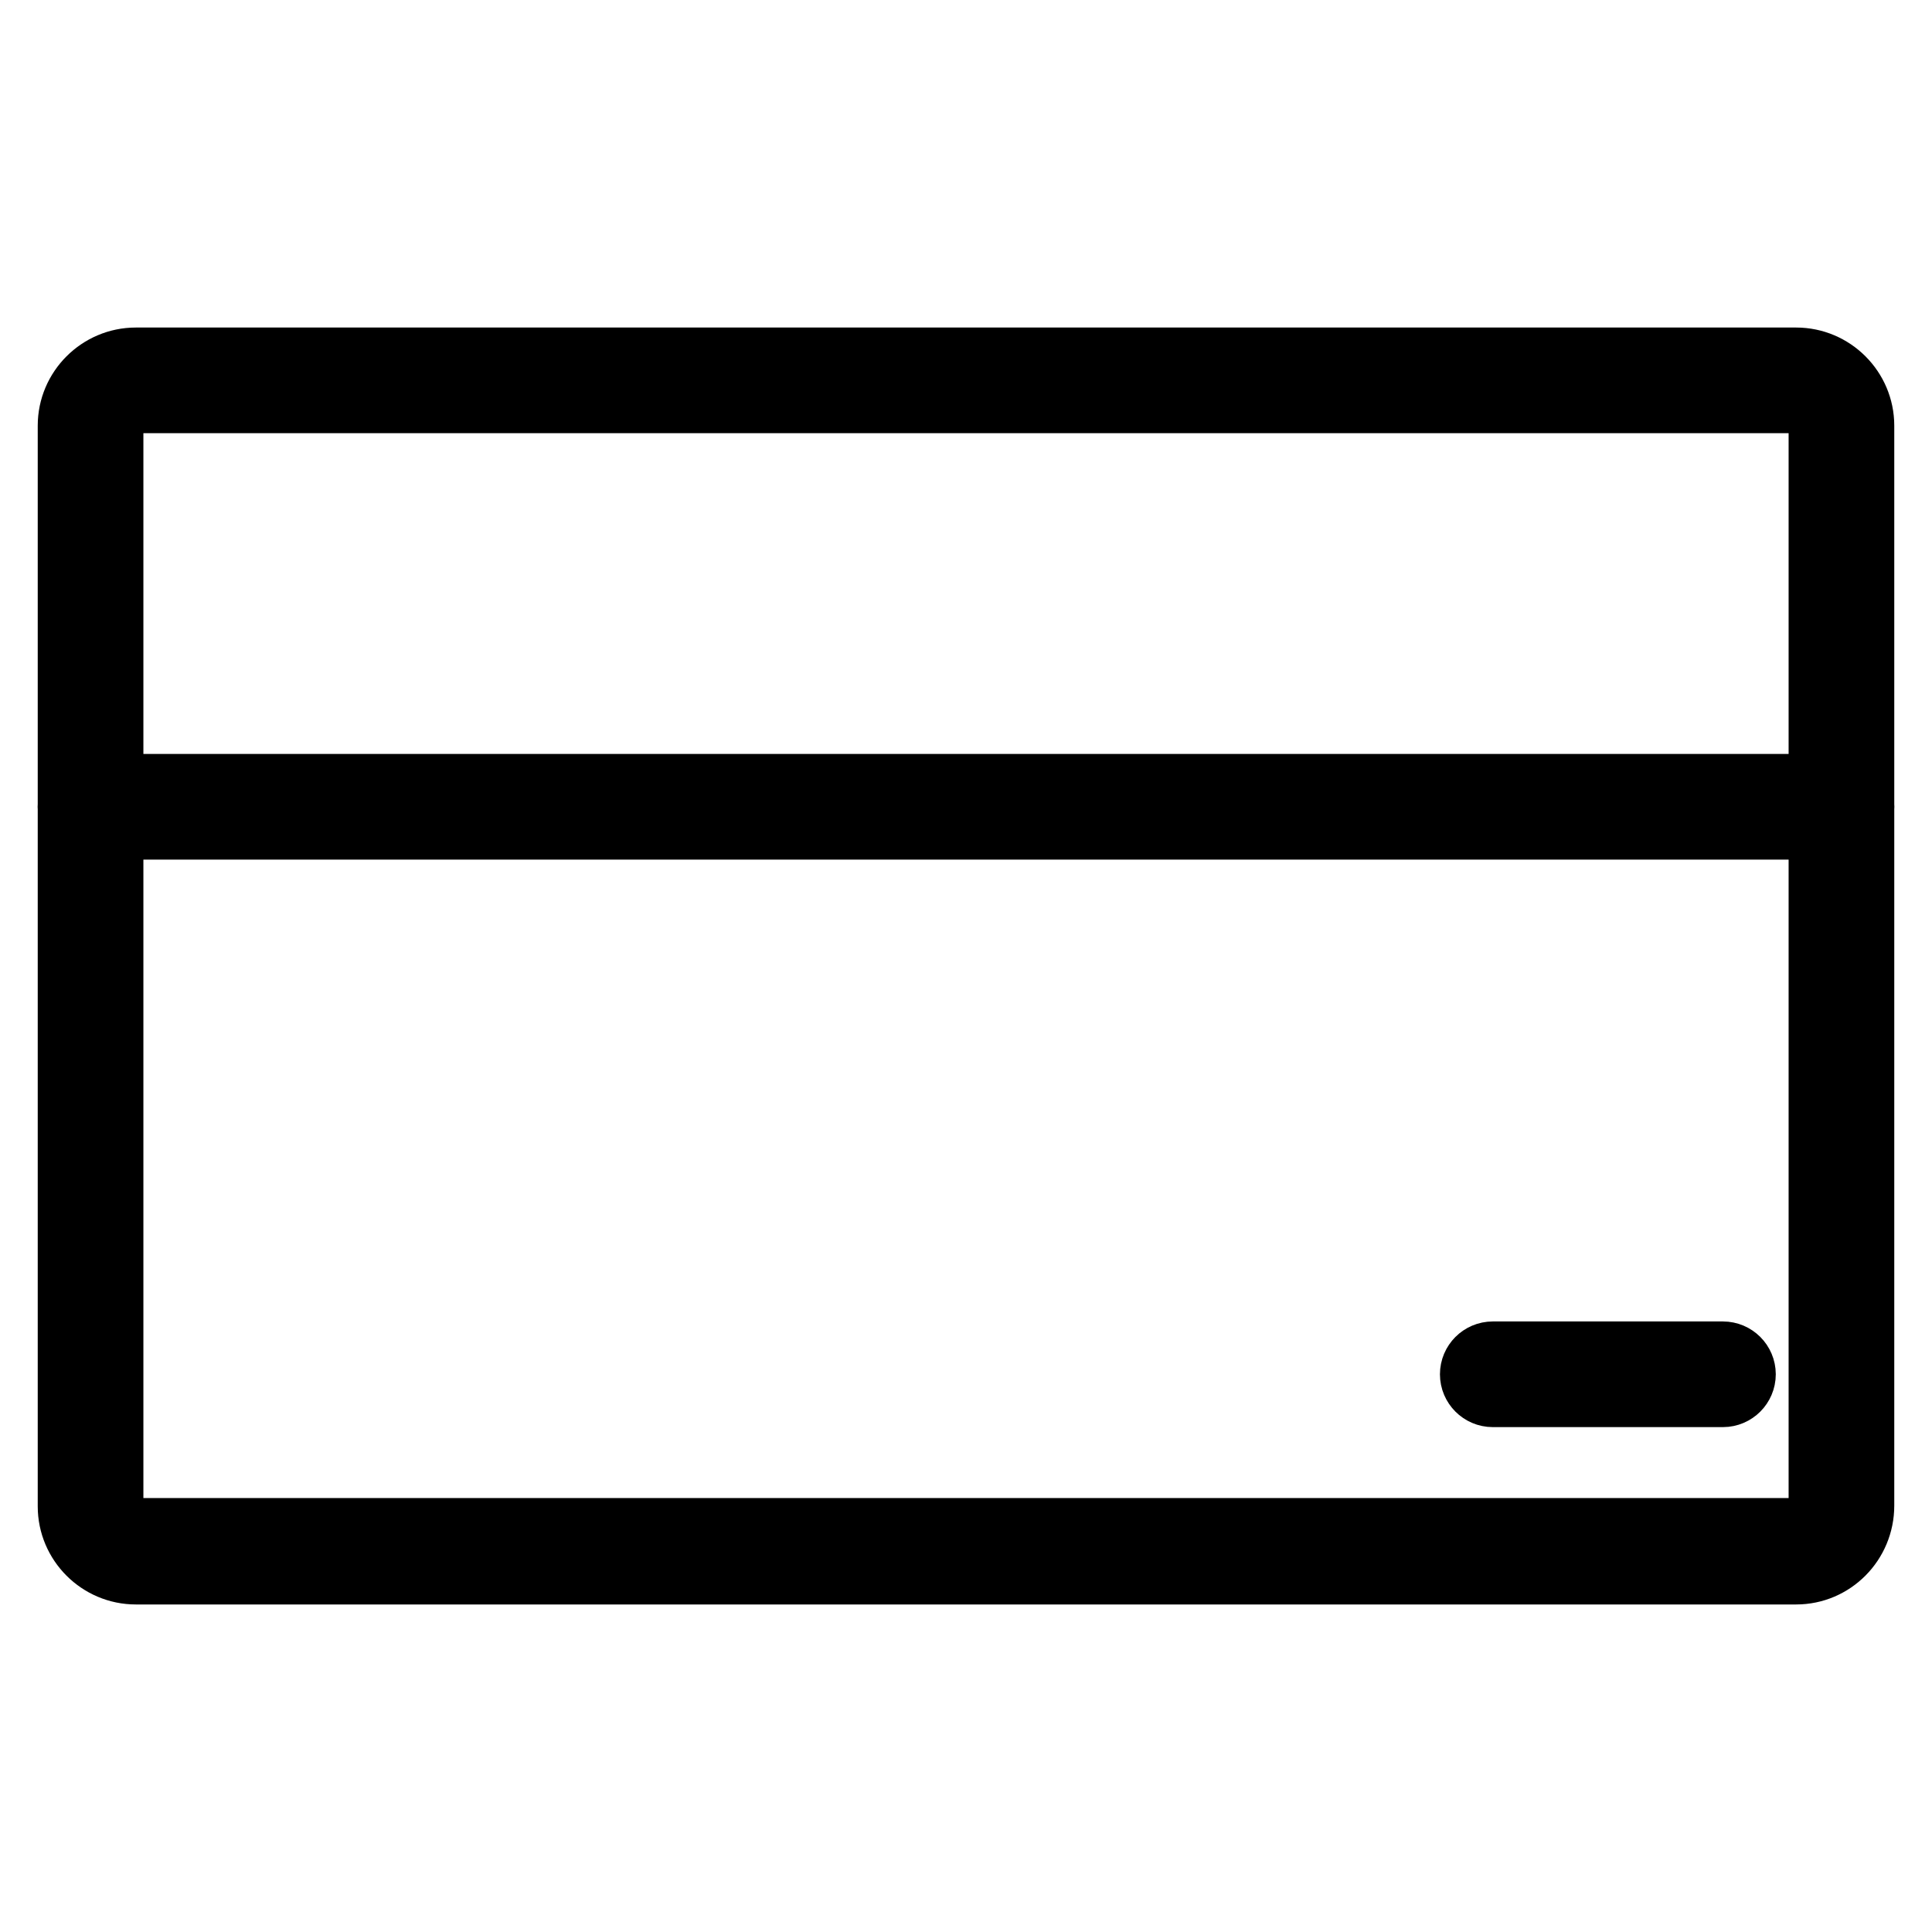 <?xml version="1.0" encoding="utf-8"?>
<!-- Svg Vector Icons : http://www.onlinewebfonts.com/icon -->
<!DOCTYPE svg PUBLIC "-//W3C//DTD SVG 1.1//EN" "http://www.w3.org/Graphics/SVG/1.1/DTD/svg11.dtd">
<svg version="1.1" xmlns="http://www.w3.org/2000/svg" xmlns:xlink="http://www.w3.org/1999/xlink" x="0px" y="0px" viewBox="0 0 256 256" enable-background="new 0 0 256 256" xml:space="preserve">
<g> <path stroke-width="10" fill-opacity="0" stroke="#000000"  d="M238,207.6H18c-4.4,0-8-3.6-8-8V56.4c0-4.4,3.6-8,8-8H238c4.4,0,8,3.6,8,8v143.1 C246,204,242.4,207.6,238,207.6z M18,52.4c-2.2,0-4,1.8-4,4v143.1c0,2.2,1.8,4,4,4H238c2.2,0,4-1.8,4-4V56.4c0-2.2-1.8-4-4-4H18z" /> <path stroke-width="10" fill-opacity="0" stroke="#000000"  d="M244,108.9H12c-1.1,0-2-0.9-2-2c0-1.1,0.9-2,2-2h232c1.1,0,2,0.9,2,2c0,0,0,0,0,0 C246,108,245.1,108.9,244,108.9L244,108.9L244,108.9z M228.3,184.1h-30.5c-1.1,0-2-0.9-2-2l0,0c0-1.1,0.9-2,2-2l0,0h30.5 c1.1,0,2,0.9,2,2l0,0C230.3,183.2,229.4,184.1,228.3,184.1L228.3,184.1z"/></g>
</svg>